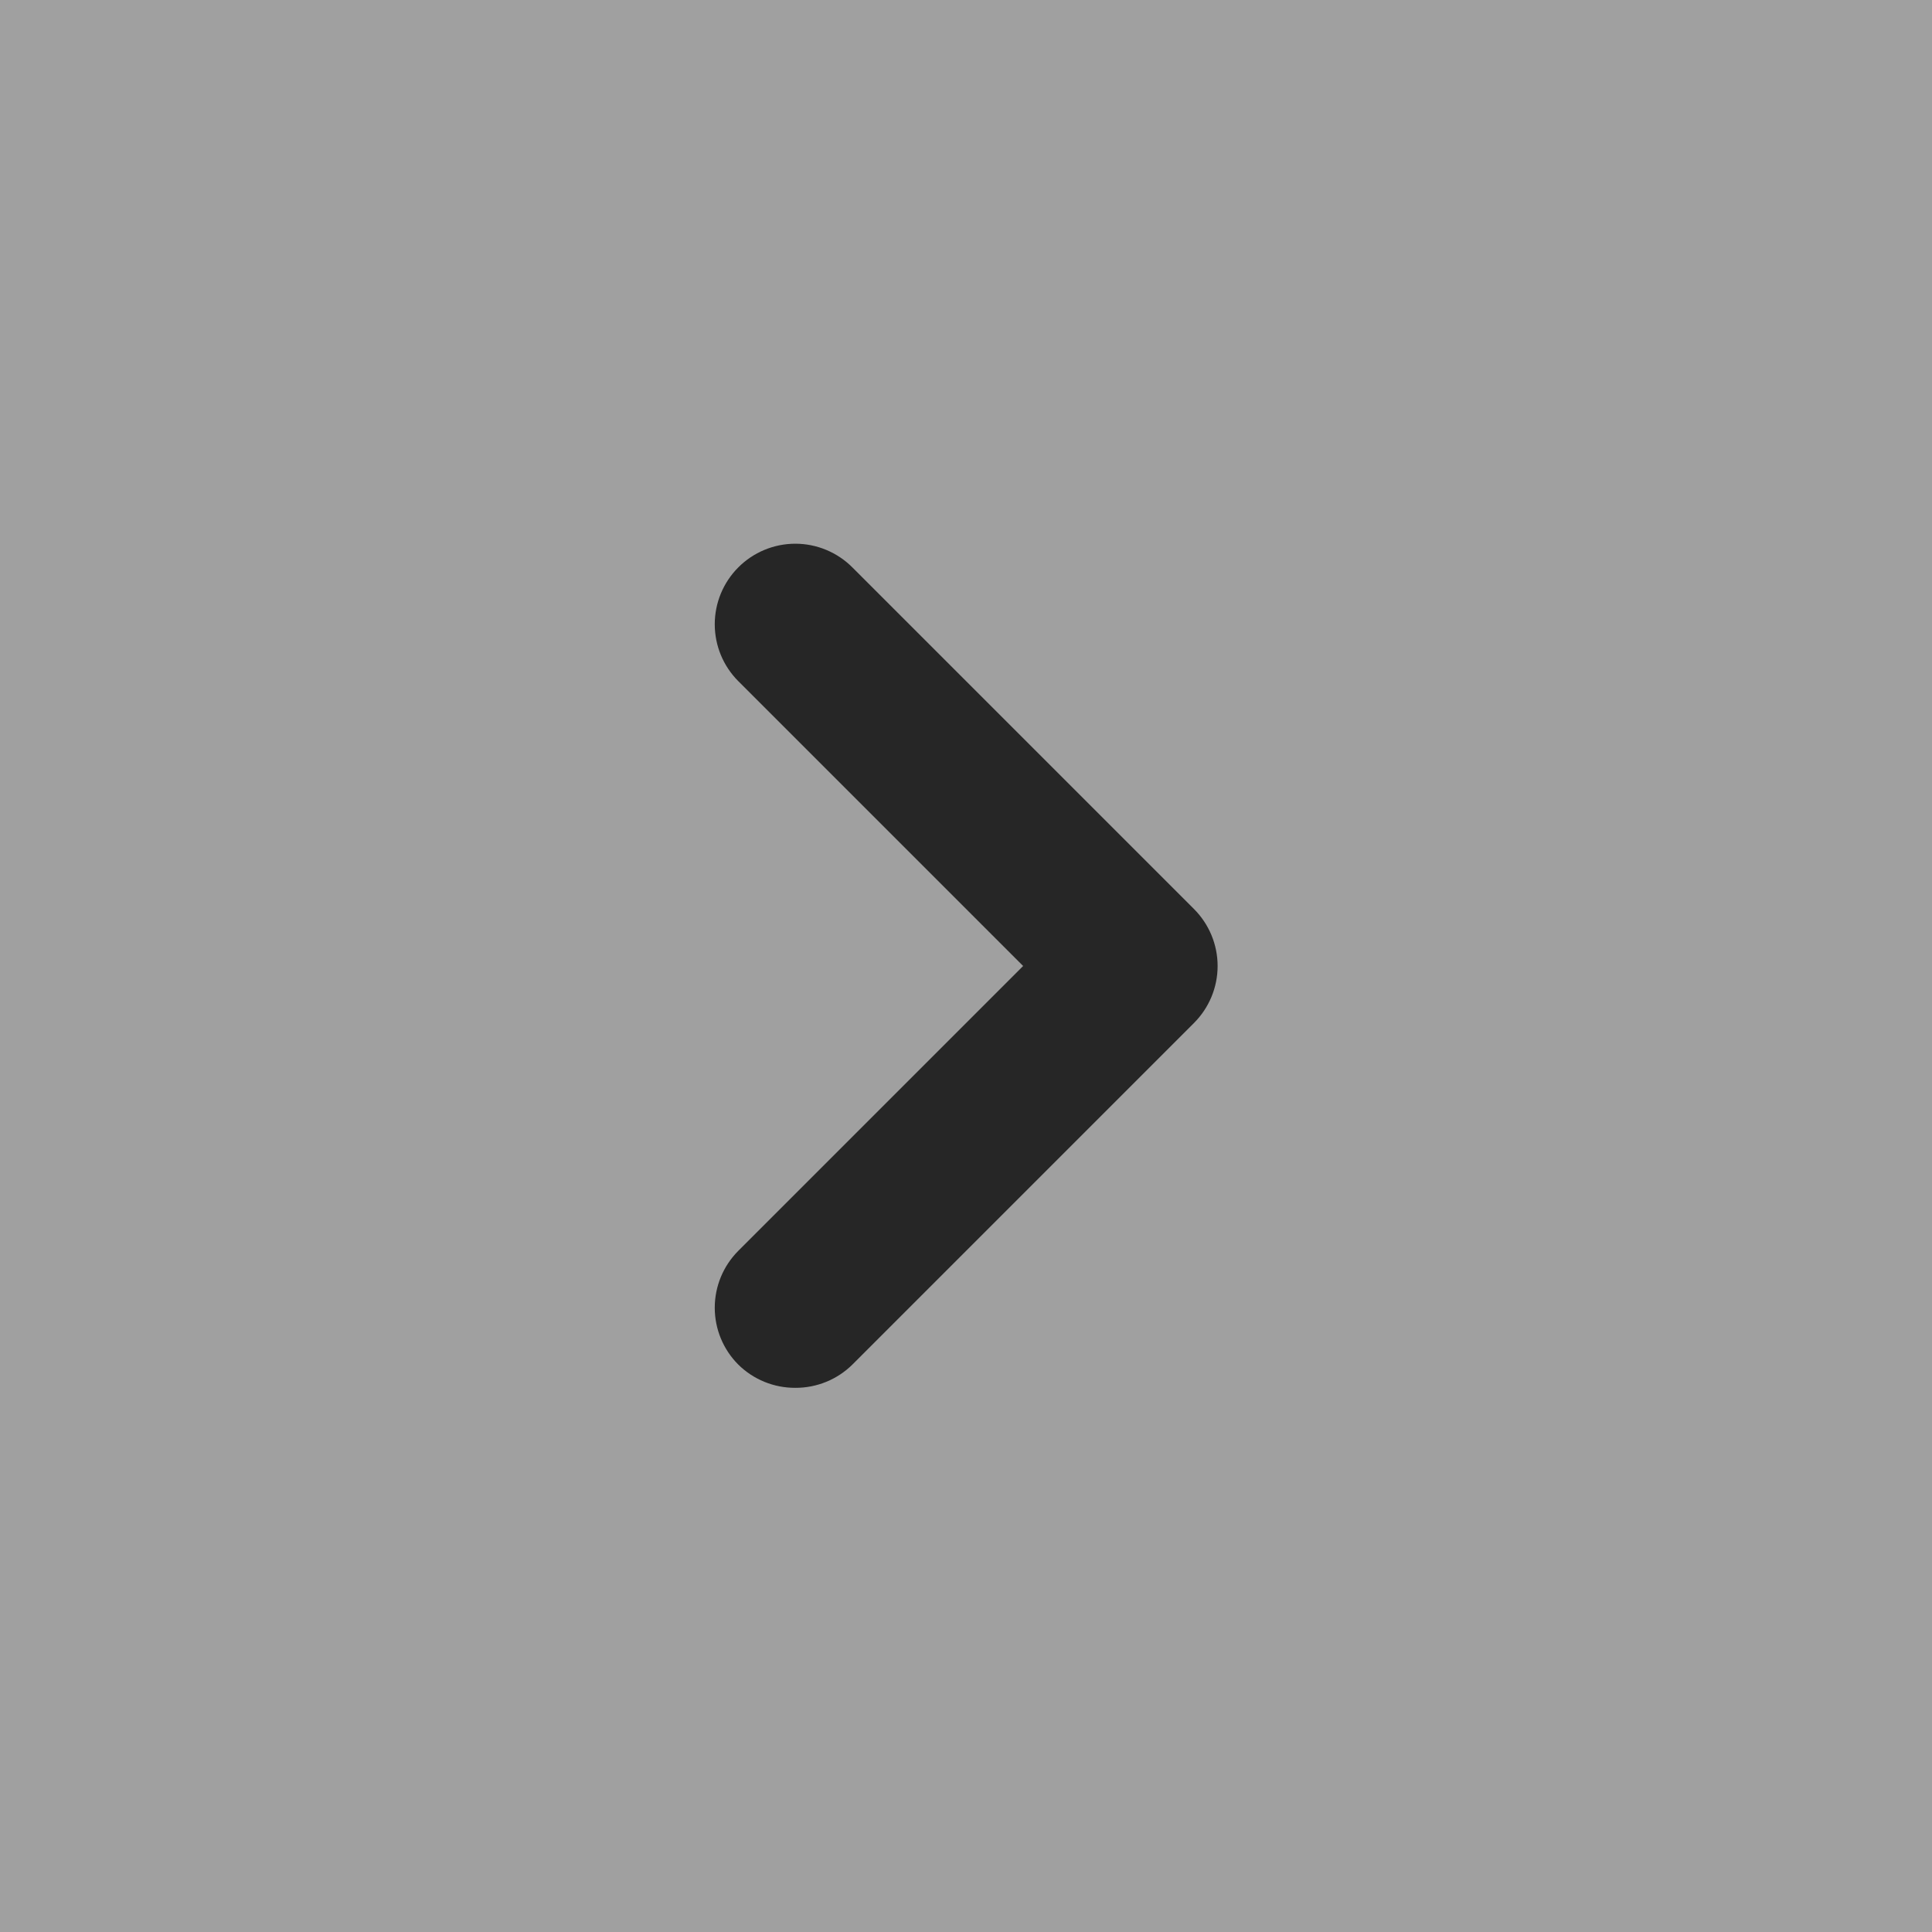 <svg width="68" height="68" viewBox="0 0 68 68" fill="none" xmlns="http://www.w3.org/2000/svg">
<rect x="0" y="0" width="68" height="68" fill="#808080" stroke="none"/>
<rect width="68" height="68" fill="white" fill-opacity="0.25"/>
<path d="M42.018 31.988L30.005 19.975C29.741 19.709 29.428 19.499 29.082 19.355C28.737 19.211 28.367 19.137 27.993 19.137C27.619 19.137 27.248 19.211 26.903 19.355C26.558 19.499 26.244 19.709 25.981 19.975C25.453 20.506 25.157 21.224 25.157 21.973C25.157 22.721 25.453 23.439 25.981 23.97L36.011 34L25.981 44.03C25.453 44.561 25.157 45.279 25.157 46.028C25.157 46.776 25.453 47.494 25.981 48.025C26.246 48.288 26.56 48.495 26.905 48.636C27.25 48.777 27.62 48.849 27.993 48.847C28.366 48.849 28.735 48.777 29.081 48.636C29.426 48.495 29.74 48.288 30.005 48.025L42.018 36.012C42.283 35.748 42.494 35.435 42.638 35.09C42.782 34.744 42.856 34.374 42.856 34C42.856 33.626 42.782 33.256 42.638 32.91C42.494 32.565 42.283 32.252 42.018 31.988Z" fill="#262626"/>
</svg>

